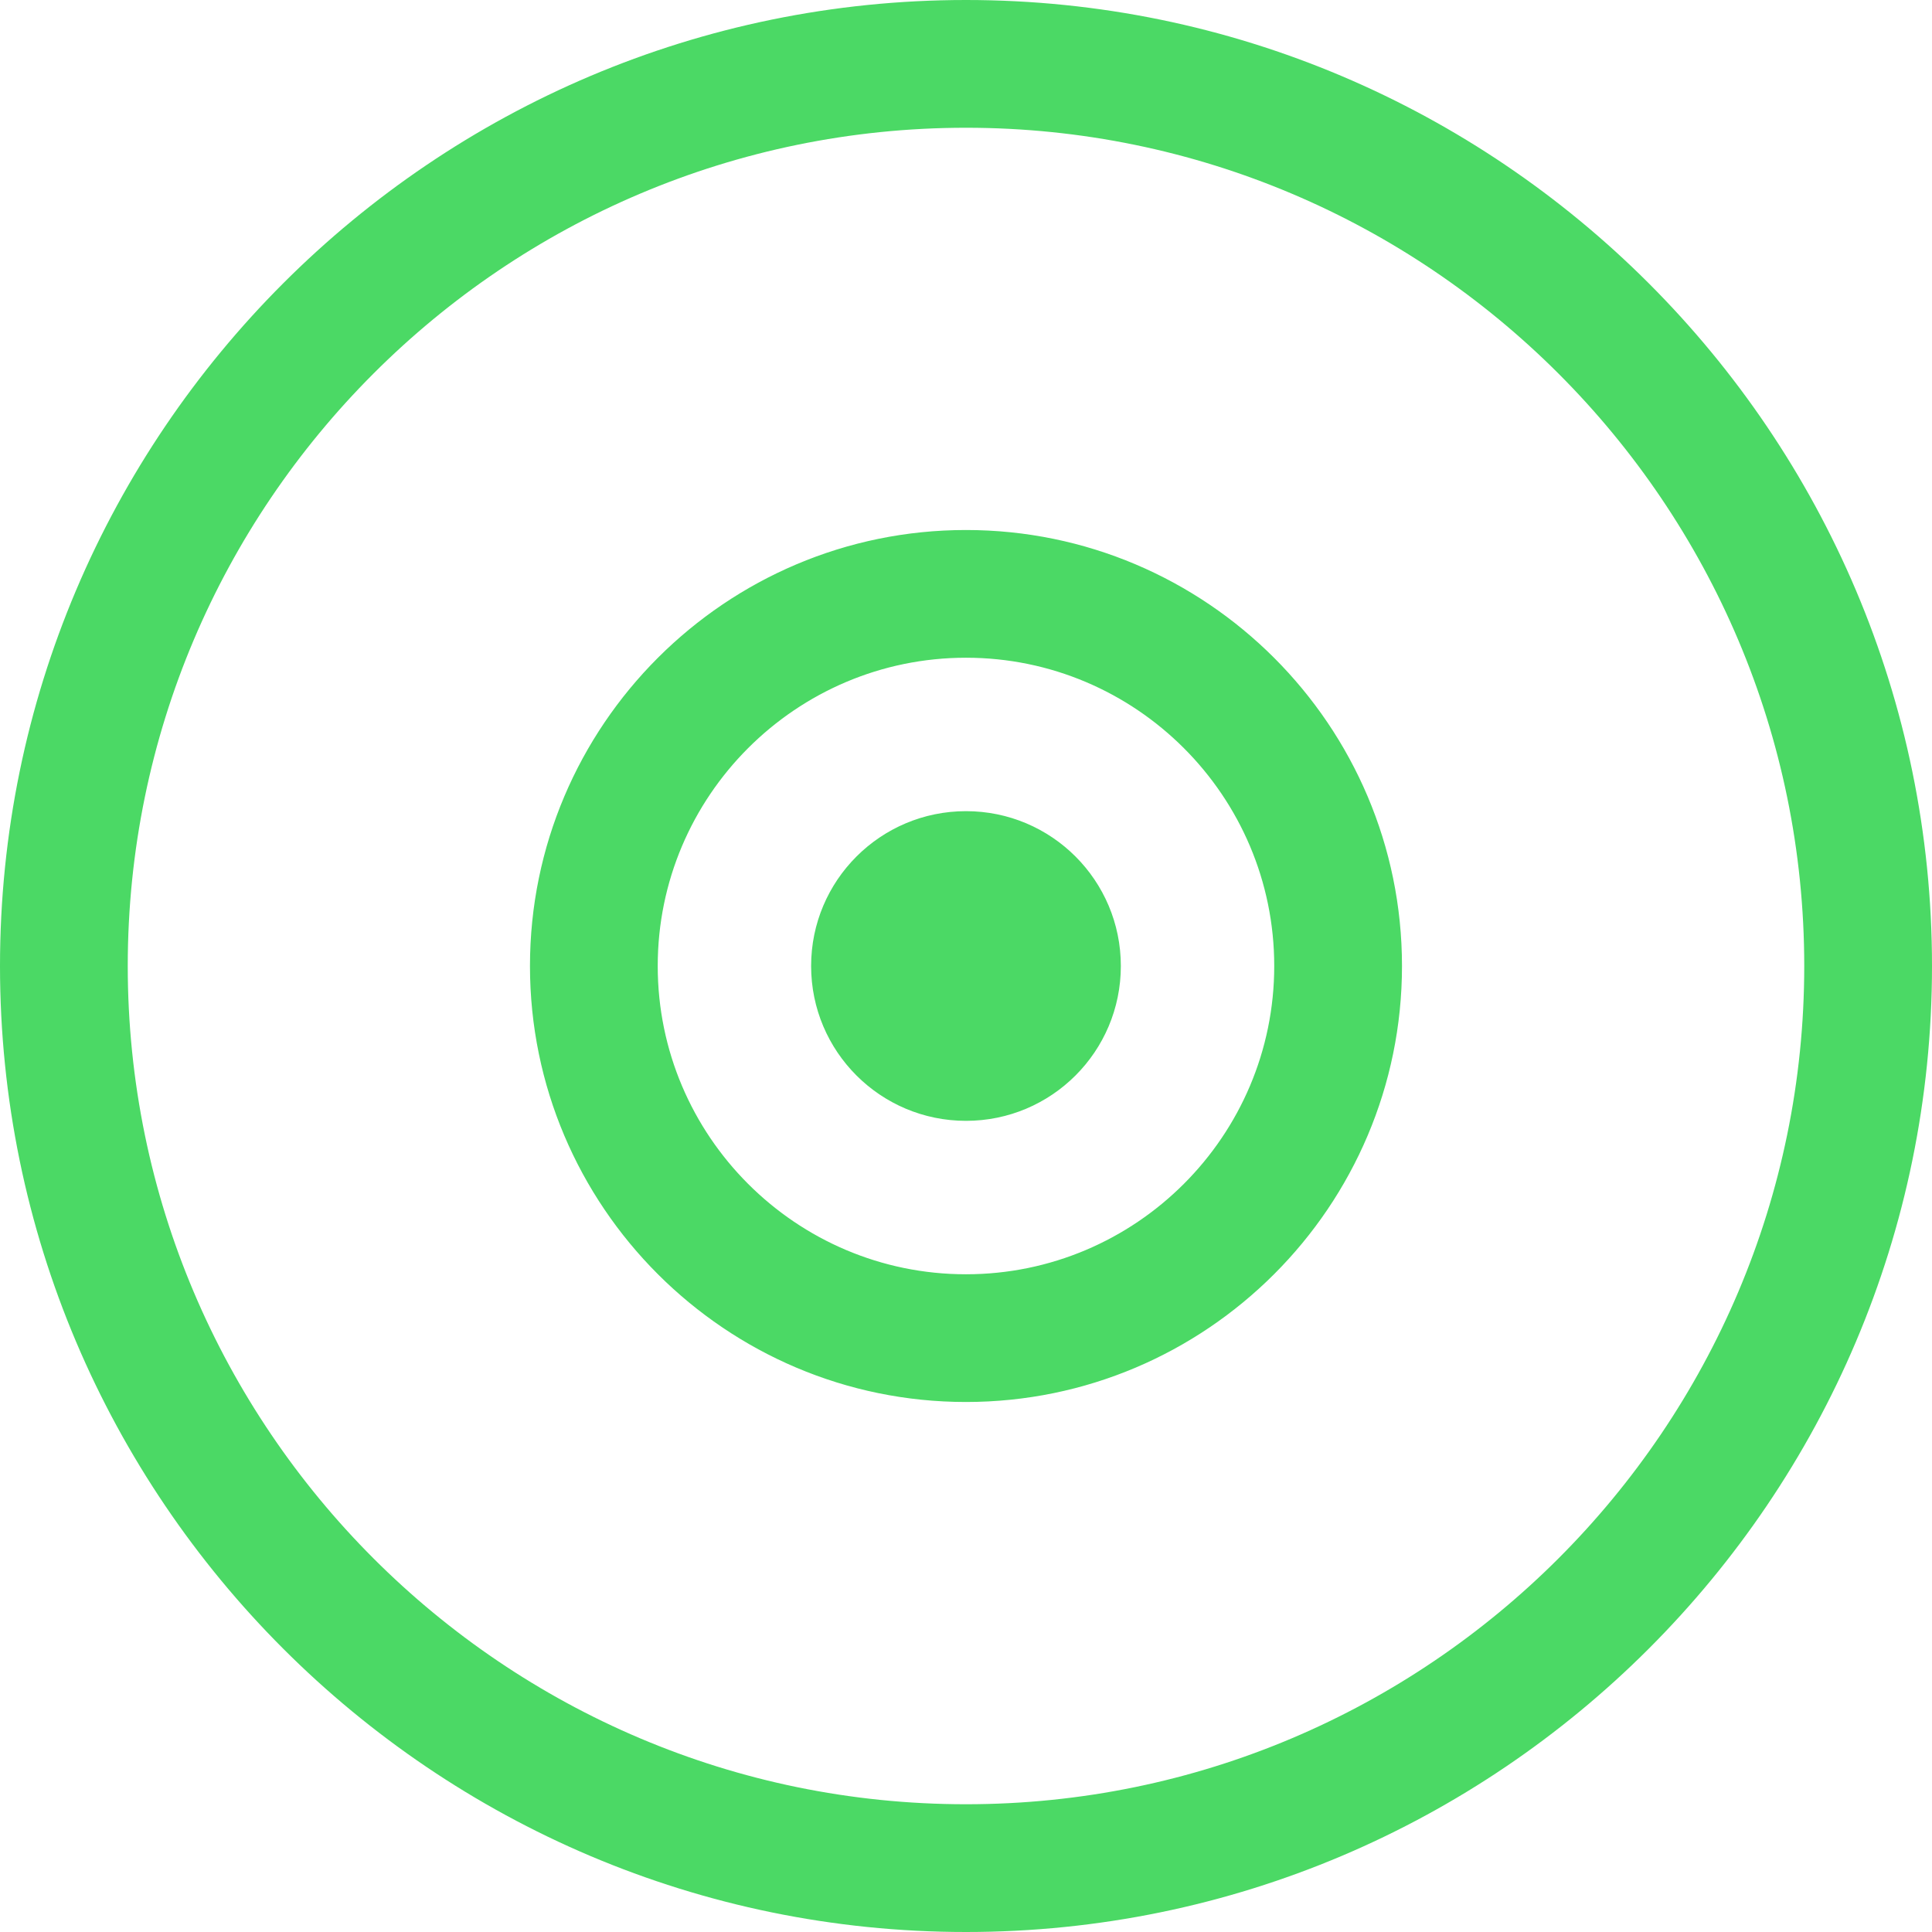 <?xml version="1.0" encoding="UTF-8"?>
<svg width="48px" height="48px" viewBox="0 0 48 48" version="1.1" xmlns="http://www.w3.org/2000/svg" xmlns:xlink="http://www.w3.org/1999/xlink">
    <!-- Generator: Sketch 55.2 (78181) - https://sketchapp.com -->
    <title>ic-belief-research</title>
    <desc>Created with Sketch.</desc>
    <g id="Page-1" stroke="none" stroke-width="1" fill="none" fill-rule="evenodd">
        <g id="02-About-Us---White-2" transform="translate(-770, -1030)" fill="#4BD965" fill-rule="nonzero">
            <path d="M793.999,1030 C780.766,1030 770,1040.767 770,1054 C770,1067.233 780.766,1078 793.999,1078 C807.233,1078 818,1067.233 818,1054 C818,1040.767 807.233,1030 793.999,1030 Z M793.999,1074.826 C782.516,1074.826 773.174,1065.484 773.174,1053.999 C773.174,1042.516 782.515,1033.174 793.999,1033.174 C805.483,1033.174 814.826,1042.516 814.826,1054 C814.826,1065.484 805.483,1074.826 793.999,1074.826 Z M793.999,1043.168 C788.027,1043.168 783.167,1048.028 783.167,1054 C783.167,1059.973 788.027,1064.832 793.999,1064.832 C799.972,1064.832 804.832,1059.973 804.832,1054 C804.832,1048.027 799.972,1043.168 793.999,1043.168 Z M793.999,1061.659 C789.776,1061.659 786.341,1058.223 786.341,1054 C786.341,1049.777 789.776,1046.342 793.999,1046.341 C798.223,1046.341 801.658,1049.777 801.658,1054 C801.658,1058.223 798.223,1061.659 793.999,1061.659 Z M794,1057.847 C796.125,1057.847 797.847,1056.125 797.847,1054 C797.847,1051.875 796.125,1050.153 794,1050.153 C791.875,1050.153 790.152,1051.875 790.152,1054 C790.152,1056.125 791.875,1057.847 794,1057.847 Z" id="ic-belief-research"></path>
        </g>
    </g>
</svg>